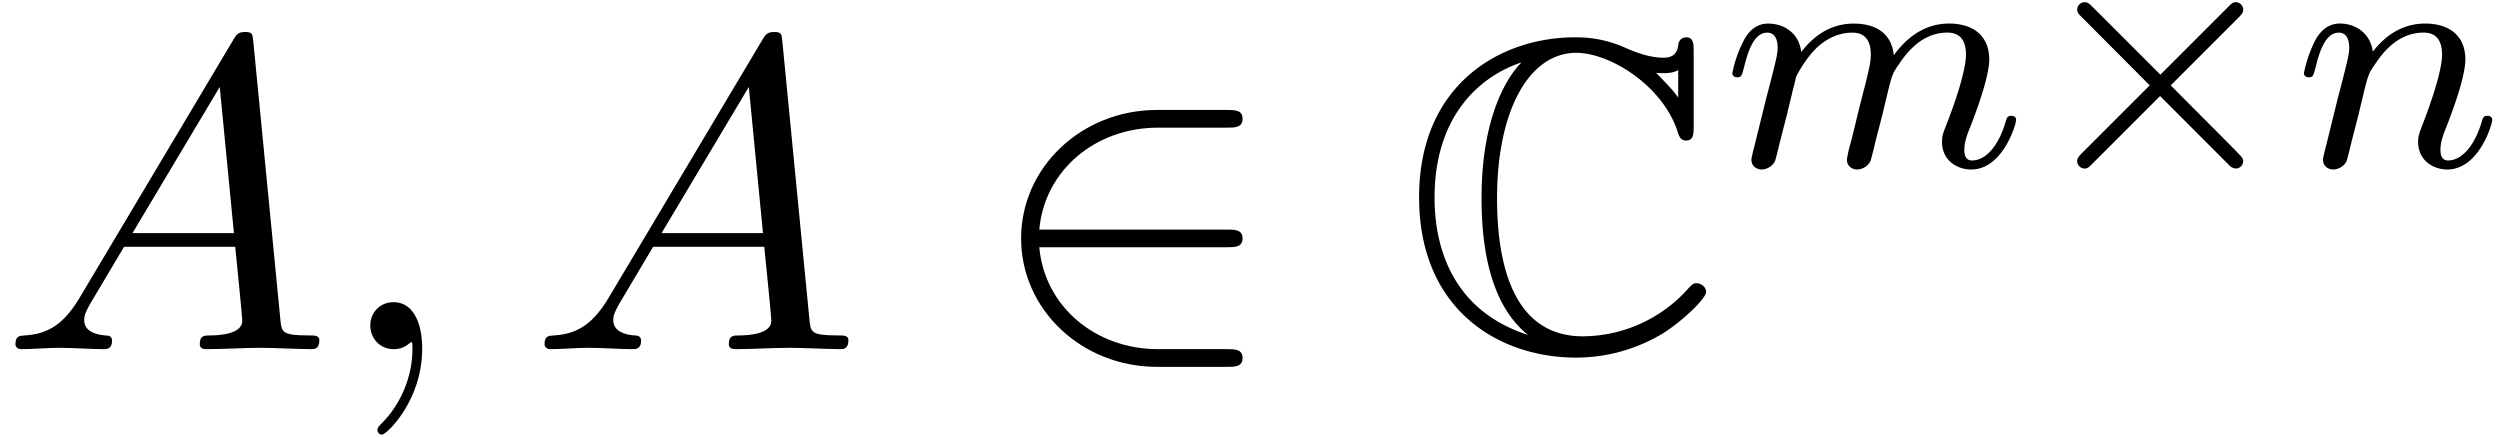 <svg xmlns="http://www.w3.org/2000/svg" xmlns:xlink="http://www.w3.org/1999/xlink" width="103" height="18" viewBox="1872.02 1483.936 61.569 10.76"><defs><path id="g3-109" d="M1.594-1.307c.024-.12.104-.423.128-.542.023-.08.071-.271.087-.35.016-.04.28-.559.63-.822.27-.207.534-.27.757-.27.295 0 .454.175.454.541 0 .192-.048.375-.135.734-.056.207-.191.74-.24.956l-.119.478a3 3 0 0 0-.095.415c0 .183.151.247.255.247a.39.39 0 0 0 .318-.192c.024-.047.088-.318.128-.486l.183-.71c.024-.119.104-.422.128-.541.111-.43.111-.438.295-.701.263-.391.637-.742 1.171-.742.287 0 .455.168.455.542 0 .439-.335 1.355-.487 1.738-.08.207-.103.263-.103.414 0 .455.374.678.717.678.781 0 1.108-1.116 1.108-1.22 0-.08-.064-.103-.12-.103-.095 0-.111.055-.135.135-.191.662-.526.965-.829.965-.128 0-.191-.08-.191-.263s.063-.36.143-.558c.12-.303.47-1.22.47-1.666 0-.598-.414-.885-.988-.885-.55 0-1.004.287-1.363.781-.064-.637-.574-.78-.988-.78-.367 0-.853.127-1.291.7-.056-.478-.439-.7-.813-.7-.28 0-.478.167-.614.438a3 3 0 0 0-.27.78c0 .072.055.104.119.104.103 0 .111-.032.167-.239.096-.39.24-.86.574-.86.207 0 .255.199.255.374 0 .143-.04.295-.104.558-.016.064-.135.534-.167.645L.789-.518c-.032.12-.08.319-.08.35C.71.017.861.08.964.08a.39.39 0 0 0 .32-.192c.023-.047.087-.318.127-.486z"/><path id="g3-110" d="M1.594-1.307c.024-.12.104-.423.128-.542.111-.43.111-.438.294-.701.263-.391.638-.742 1.172-.742.287 0 .454.168.454.542 0 .439-.334 1.347-.486 1.738-.103.263-.103.31-.103.414 0 .455.374.678.717.678.78 0 1.108-1.116 1.108-1.22 0-.08-.064-.103-.12-.103-.095 0-.111.055-.135.135-.192.654-.526.965-.83.965-.127 0-.19-.08-.19-.263s.063-.36.143-.558c.12-.303.47-1.22.47-1.666 0-.598-.414-.885-.988-.885-.646 0-1.06.39-1.291.694-.056-.439-.407-.694-.813-.694-.287 0-.486.183-.614.43a3.2 3.2 0 0 0-.27.79c0 .071.055.103.119.103.103 0 .111-.032.167-.239.096-.39.24-.86.574-.86.207 0 .255.199.255.374 0 .143-.04.295-.104.558-.016.064-.135.534-.167.645L.789-.518c-.032.12-.08.319-.08.35C.71.017.861.08.964.08a.39.39 0 0 0 .32-.192c.023-.047.087-.318.127-.486z"/><path id="g0-67" d="M7.167-7.32c0-.185 0-.36-.185-.36-.011 0-.175 0-.197.196-.032.306-.283.306-.36.306-.381 0-.763-.164-.981-.262-.557-.24-1.026-.24-1.2-.24-1.822 0-3.84 1.145-3.84 3.938C.404-.96 2.378.208 4.265.208c.579 0 1.353-.12 2.15-.6.501-.317 1.058-.863 1.058-1.015s-.164-.218-.23-.218c-.076 0-.12.032-.228.152A3.5 3.5 0 0 1 4.44-.316c-1.69 0-2.116-1.713-2.116-3.404 0-2.15.785-3.578 1.952-3.578.819 0 2.128.796 2.499 1.953.032.098.065.207.207.207.185 0 .185-.175.185-.36zm-.382 1.124c-.13-.186-.272-.328-.545-.611.055.01.142.01.196.01.12 0 .262-.021.35-.076zm-3.872-.851c-.251.25-.971 1.189-.971 3.327 0 1.08.163 2.585 1.145 3.37C1.298-.926.785-2.4.785-3.73c0-2.008 1.102-2.98 2.128-3.328z"/><path id="g1-2" d="M5.22-3.666c.096-.096.112-.136.112-.192a.185.185 0 0 0-.183-.183c-.072 0-.104.032-.192.12L3.292-2.256 1.618-3.929c-.096-.096-.136-.112-.191-.112a.185.185 0 0 0-.184.183c0 .072.032.104.112.184l1.674 1.681L1.363-.327c-.104.104-.12.144-.12.2 0 .103.088.183.184.183.071 0 .095-.024.183-.112L3.284-1.73 5.02.008a.3.3 0 0 0 .128.048.185.185 0 0 0 .183-.184c0-.063-.04-.095-.04-.103C5.26-.28 3.985-1.546 3.547-1.993z"/><path id="g4-59" d="M2.215-.01c0-.72-.273-1.146-.699-1.146a.56.56 0 0 0-.578.578c0 .294.218.578.578.578a.57.57 0 0 0 .382-.142c.033-.022.044-.033.055-.033s.022.011.022.164c0 .807-.382 1.462-.742 1.822-.12.12-.12.142-.12.174 0 .077.054.12.109.12.12 0 .993-.84.993-2.116"/><path id="g4-65" d="M1.953-1.255C1.516-.524 1.09-.37.61-.338c-.131.01-.23.01-.23.218 0 .065.055.12.143.12.294 0 .632-.033.938-.033.36 0 .742.033 1.09.033.066 0 .208 0 .208-.207 0-.12-.098-.131-.175-.131-.25-.022-.512-.11-.512-.382 0-.13.065-.25.152-.404l.83-1.396h2.738c.022.23.174 1.713.174 1.822 0 .327-.567.36-.785.36-.153 0-.262 0-.262.218 0 .12.13.12.153.12.447 0 .916-.033 1.363-.033.273 0 .96.033 1.233.033.066 0 .196 0 .196-.218 0-.12-.109-.12-.25-.12-.677 0-.677-.077-.71-.393L6.24-7.549c-.022-.218-.022-.262-.207-.262-.175 0-.218.076-.284.186zm1.309-1.603 2.149-3.6.349 3.6z"/><path id="g2-50" d="M5.978-2.51c.186 0 .382 0 .382-.217s-.196-.218-.382-.218H1.353c.13-1.462 1.385-2.51 2.923-2.51h1.702c.186 0 .382 0 .382-.218s-.196-.218-.382-.218H4.255c-1.866 0-3.35 1.418-3.35 3.164S2.39.436 4.255.436h1.723c.186 0 .382 0 .382-.218S6.164 0 5.978 0H4.276C2.738 0 1.484-1.047 1.353-2.51z"/></defs><g id="page1"><use xlink:href="#g4-65" x="1872.02" y="1492.535"/><use xlink:href="#g4-59" x="1880.202" y="1492.535"/><use xlink:href="#g4-65" x="1885.05" y="1492.535"/><use xlink:href="#g2-50" x="1896.262" y="1492.535"/><use xlink:href="#g0-67" x="1906.565" y="1492.535"/><use xlink:href="#g3-109" x="1914.444" y="1488.031"/><use xlink:href="#g1-2" x="1921.934" y="1488.031"/><use xlink:href="#g3-110" x="1928.521" y="1488.031"/></g><script type="text/ecmascript">if(window.parent.postMessage)window.parent.postMessage(&quot;2.71012|77.25|13.5|&quot;+window.location,&quot;*&quot;);</script></svg>